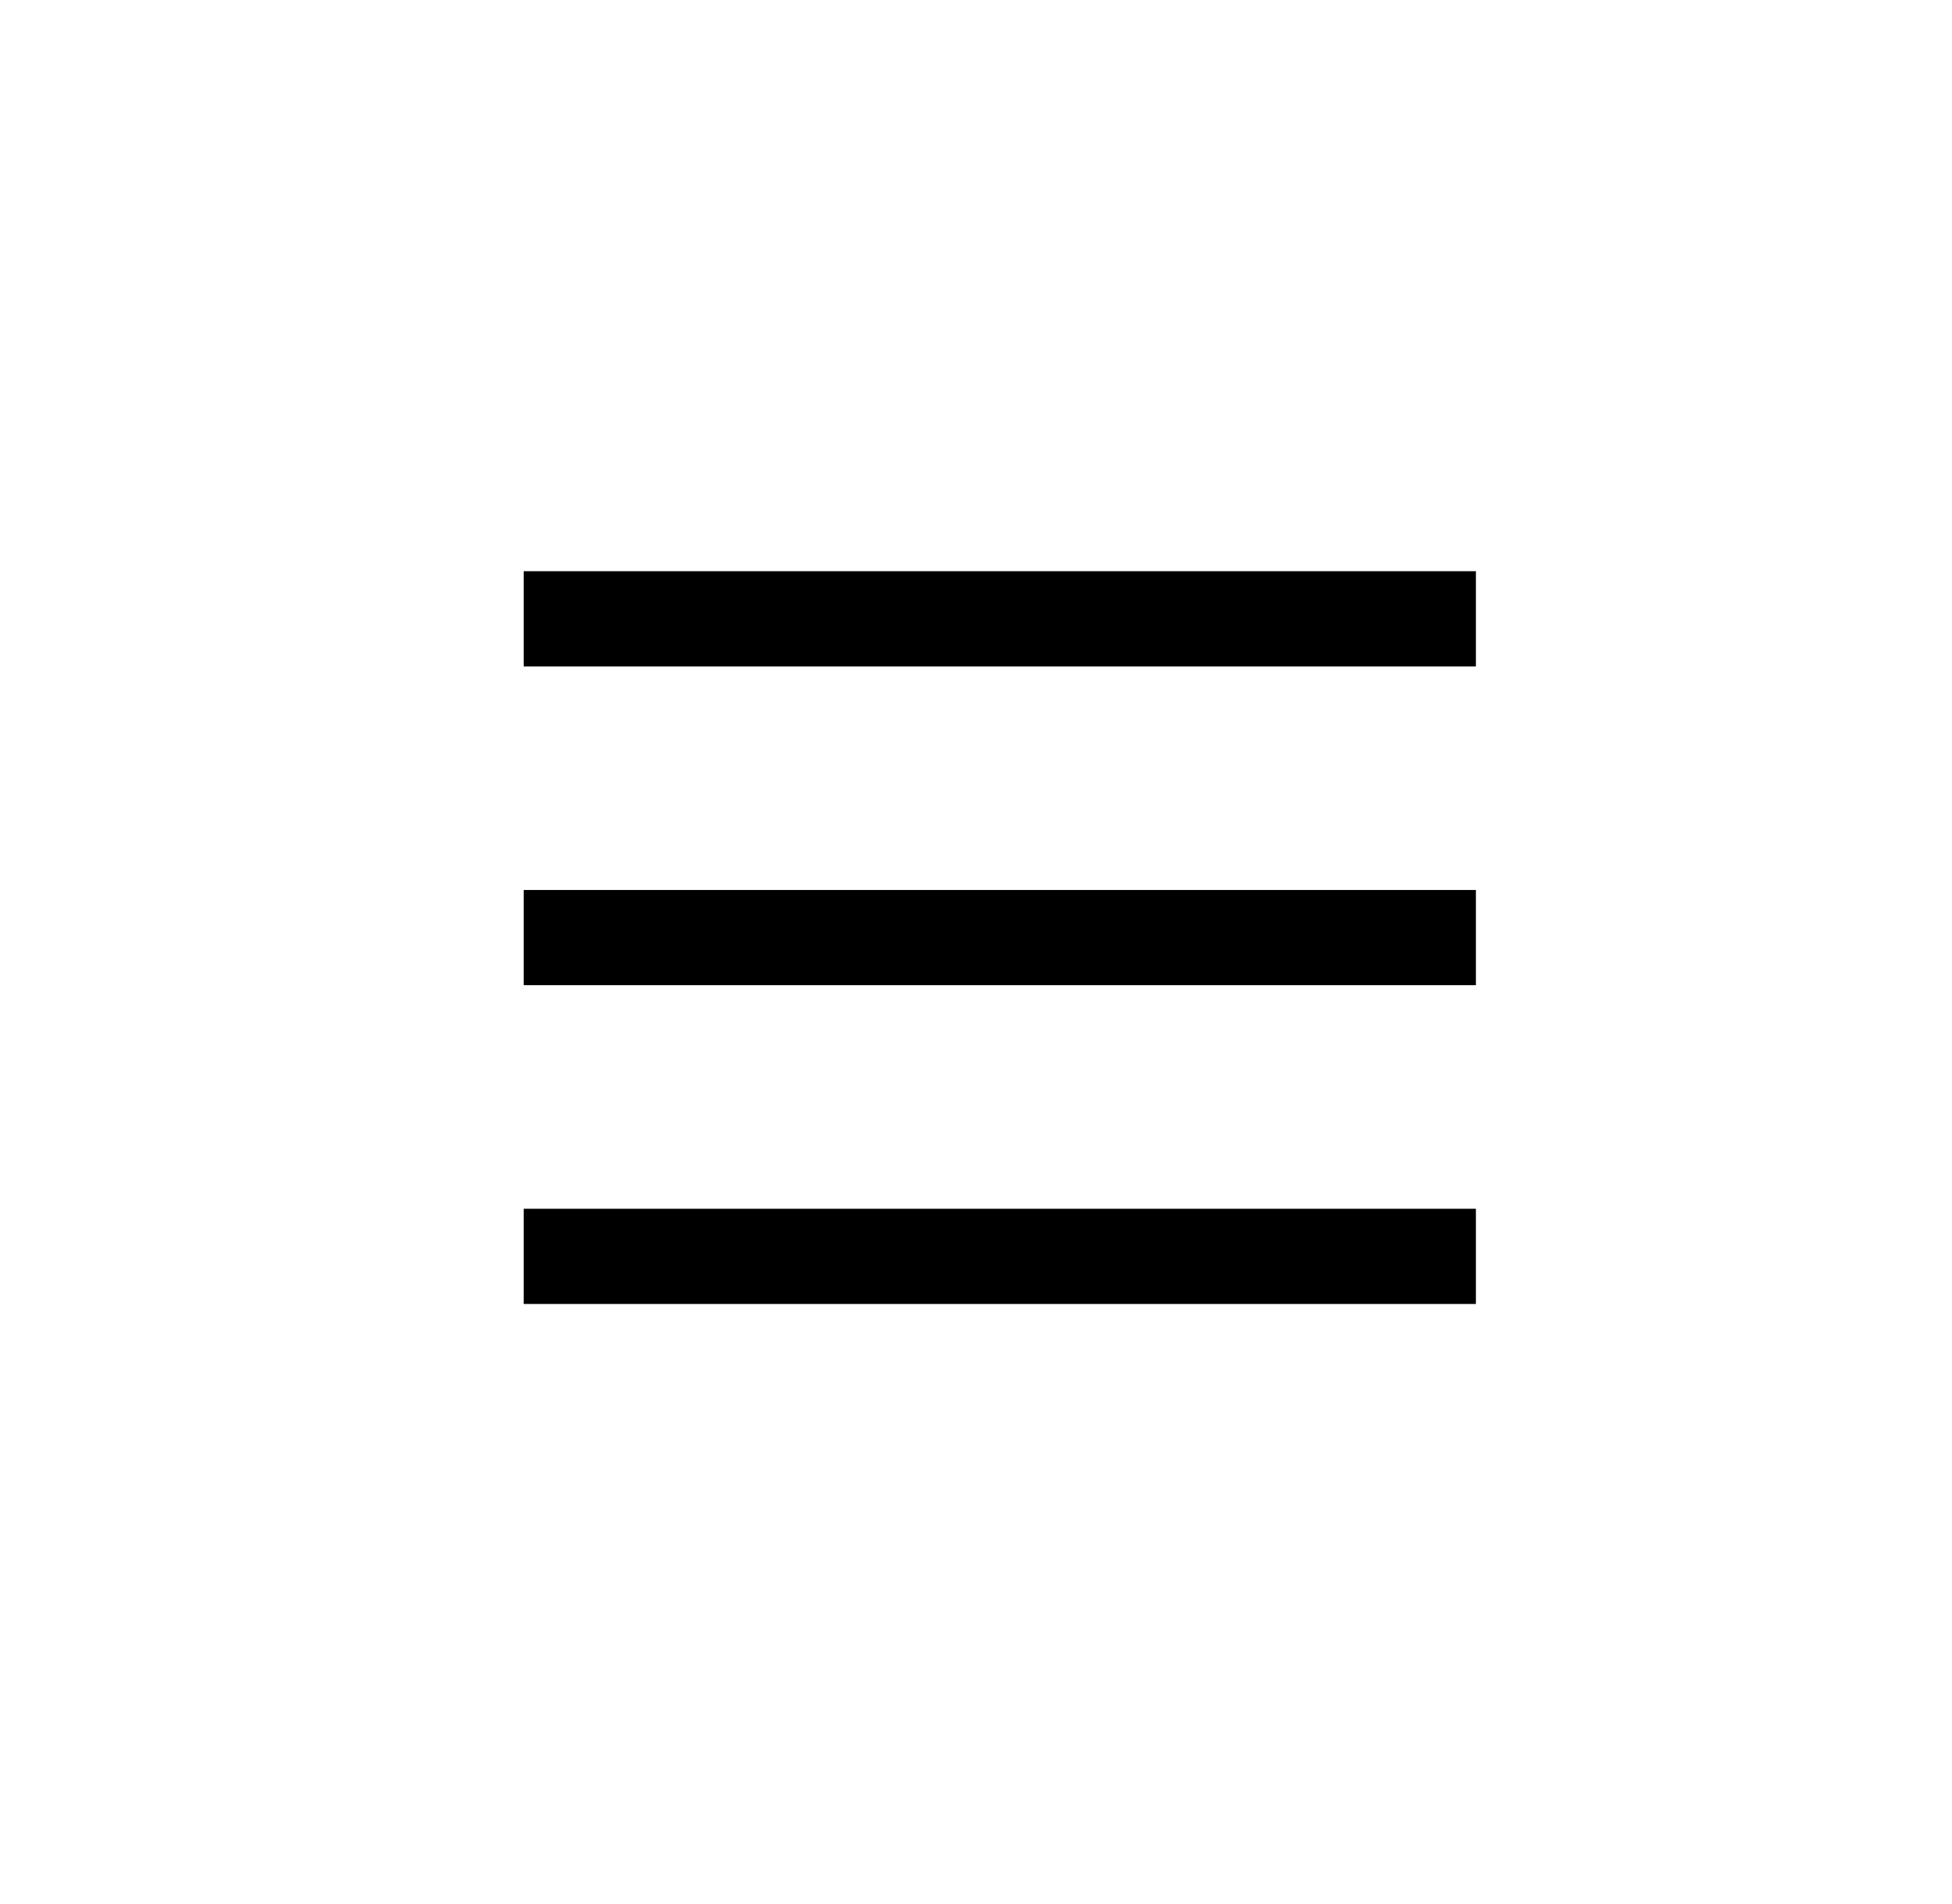 <?xml version="1.0" encoding="UTF-8"?> <svg xmlns="http://www.w3.org/2000/svg" width="41" height="40" viewBox="0 0 41 40" fill="none"><rect x="11" y="12" width="20" height="2" fill="black"></rect><rect x="11" y="18.697" width="20" height="2" fill="black"></rect><rect x="11" y="25.394" width="20" height="2" fill="black"></rect></svg> 